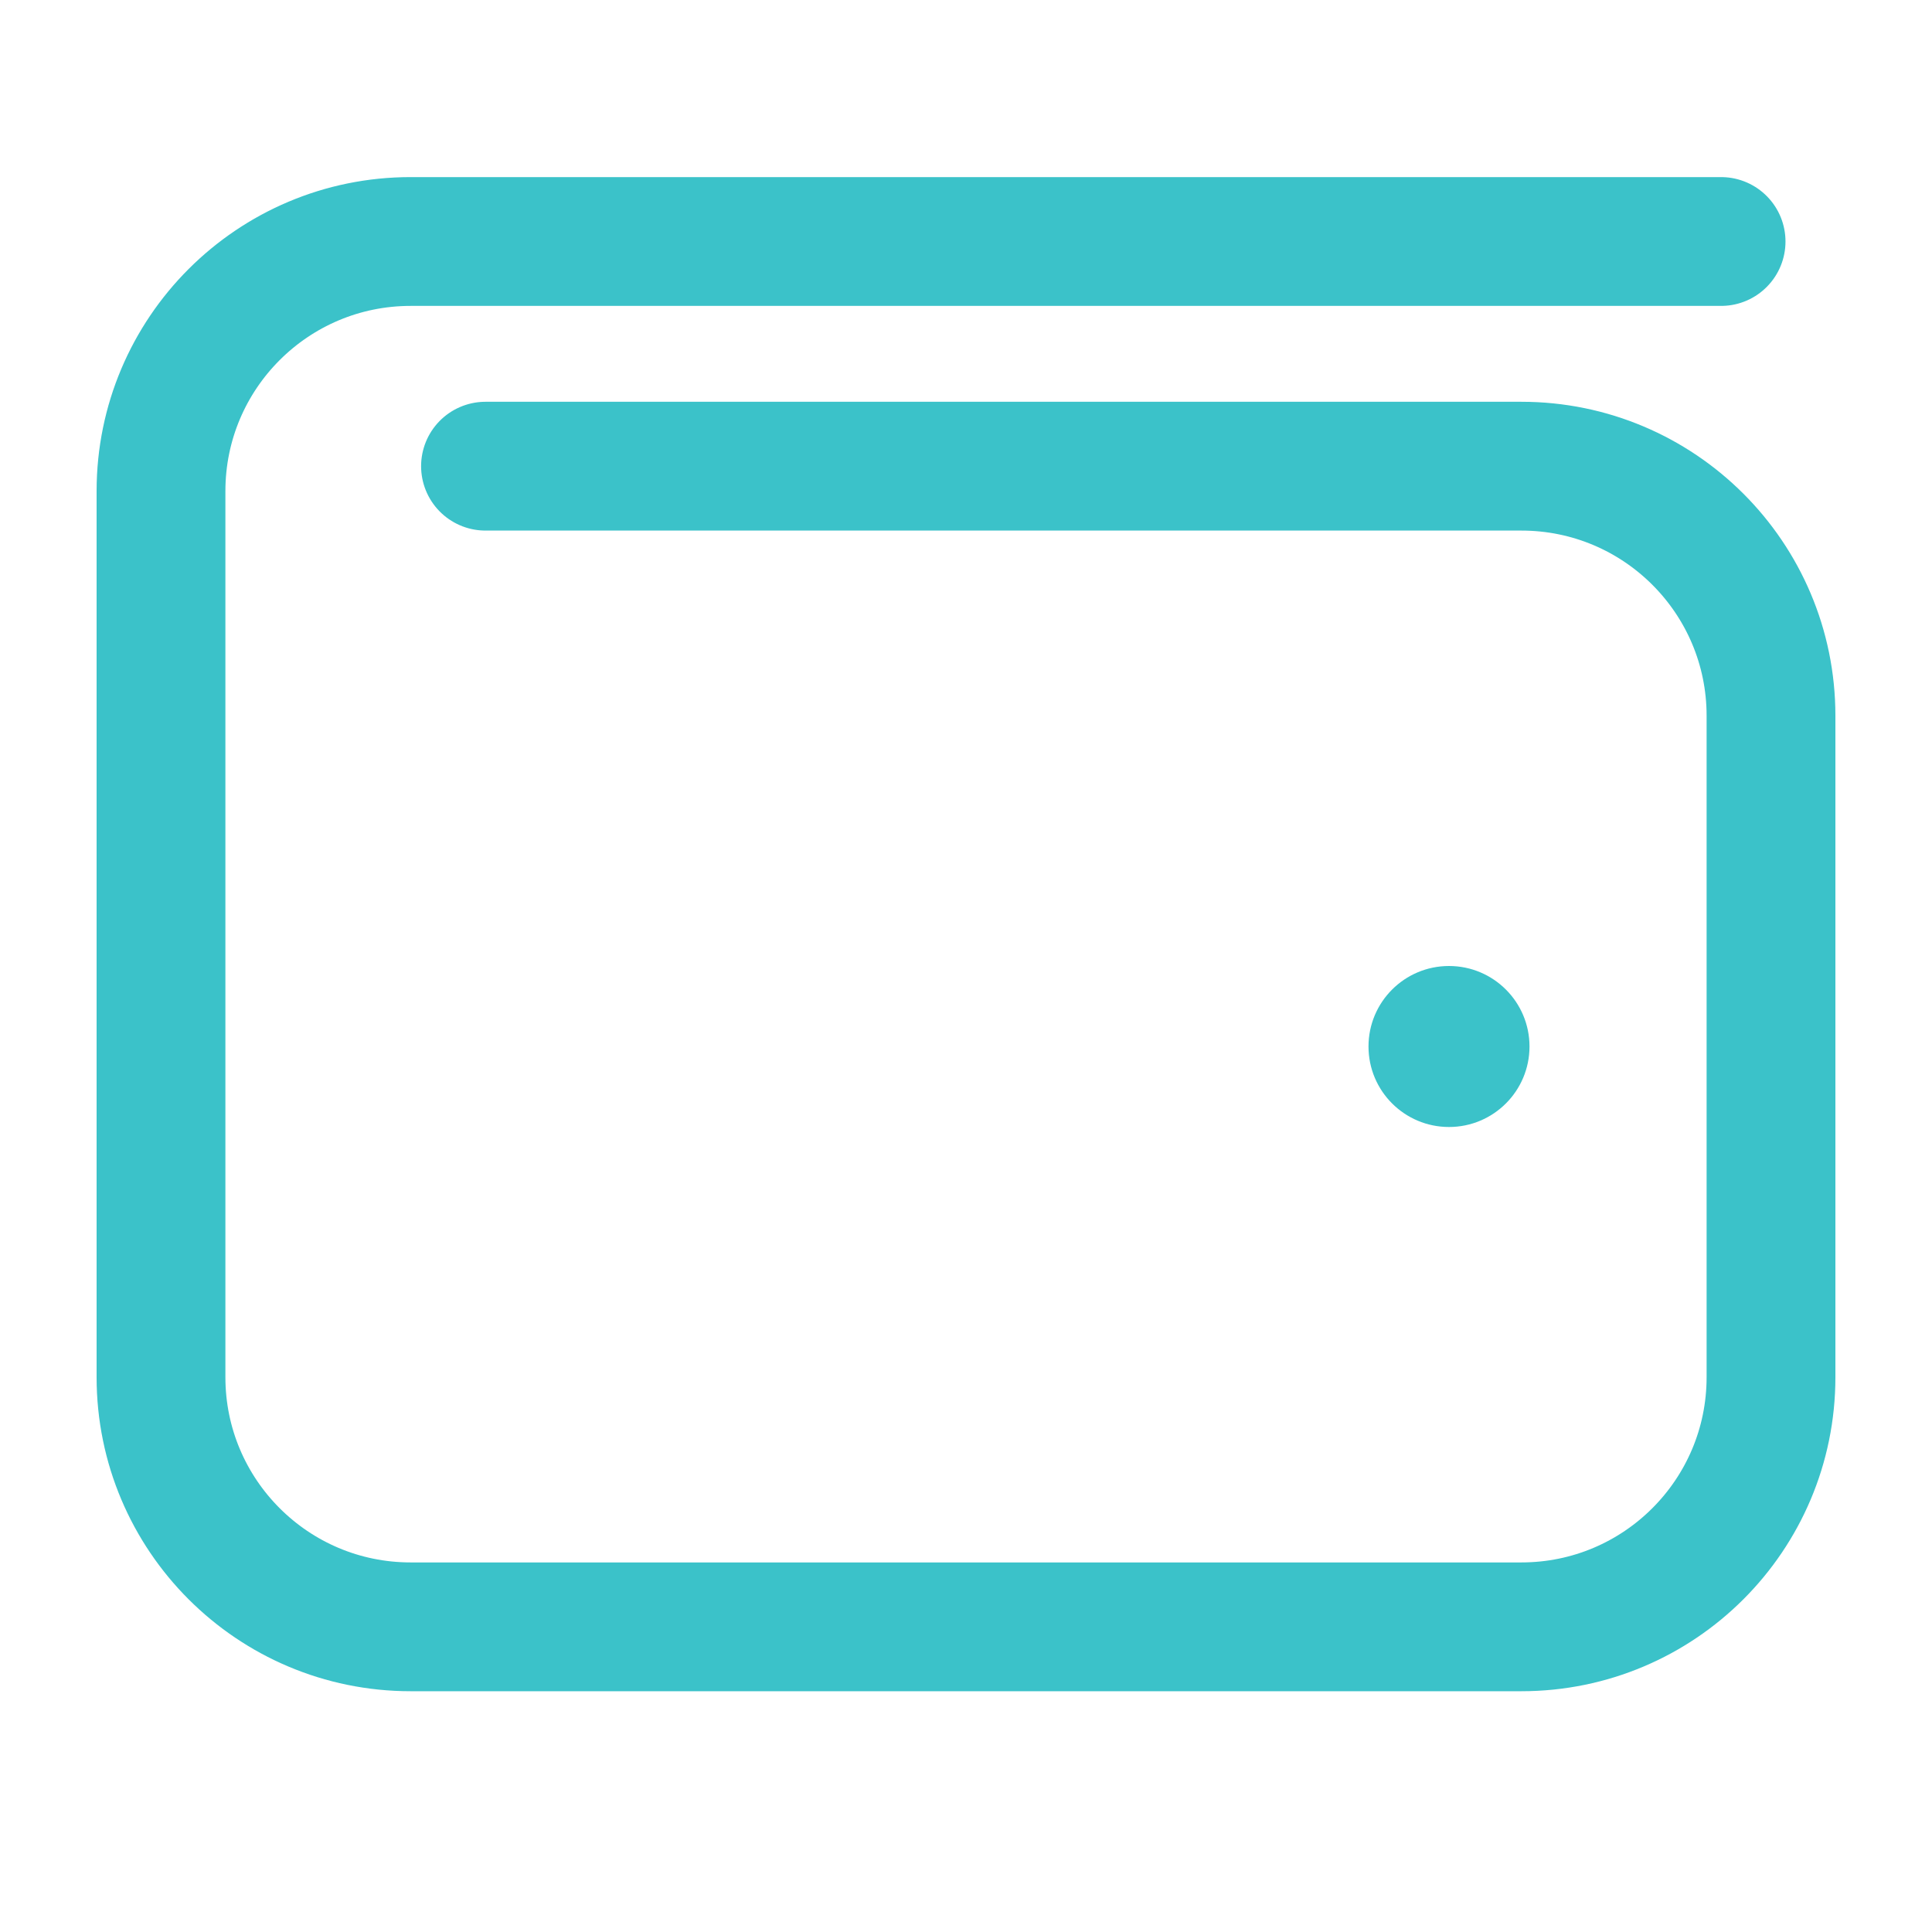 <svg width="24" height="24" viewBox="0 0 24 24" fill="none" xmlns="http://www.w3.org/2000/svg">
<path d="M21.38 3H5.101C3.388 3 2 4.388 2 6.101V17.108C2 18.821 3.388 20.209 5.101 20.209H18.899C20.612 20.209 22 18.821 22 17.108V8.891C22 7.179 20.612 5.791 18.899 5.791H6.031" stroke="#3BC2C9" stroke-width="1.6" stroke-linecap="round"/>
<circle cx="18" cy="13" r="1" fill="#3BC2C9"/>
</svg>
